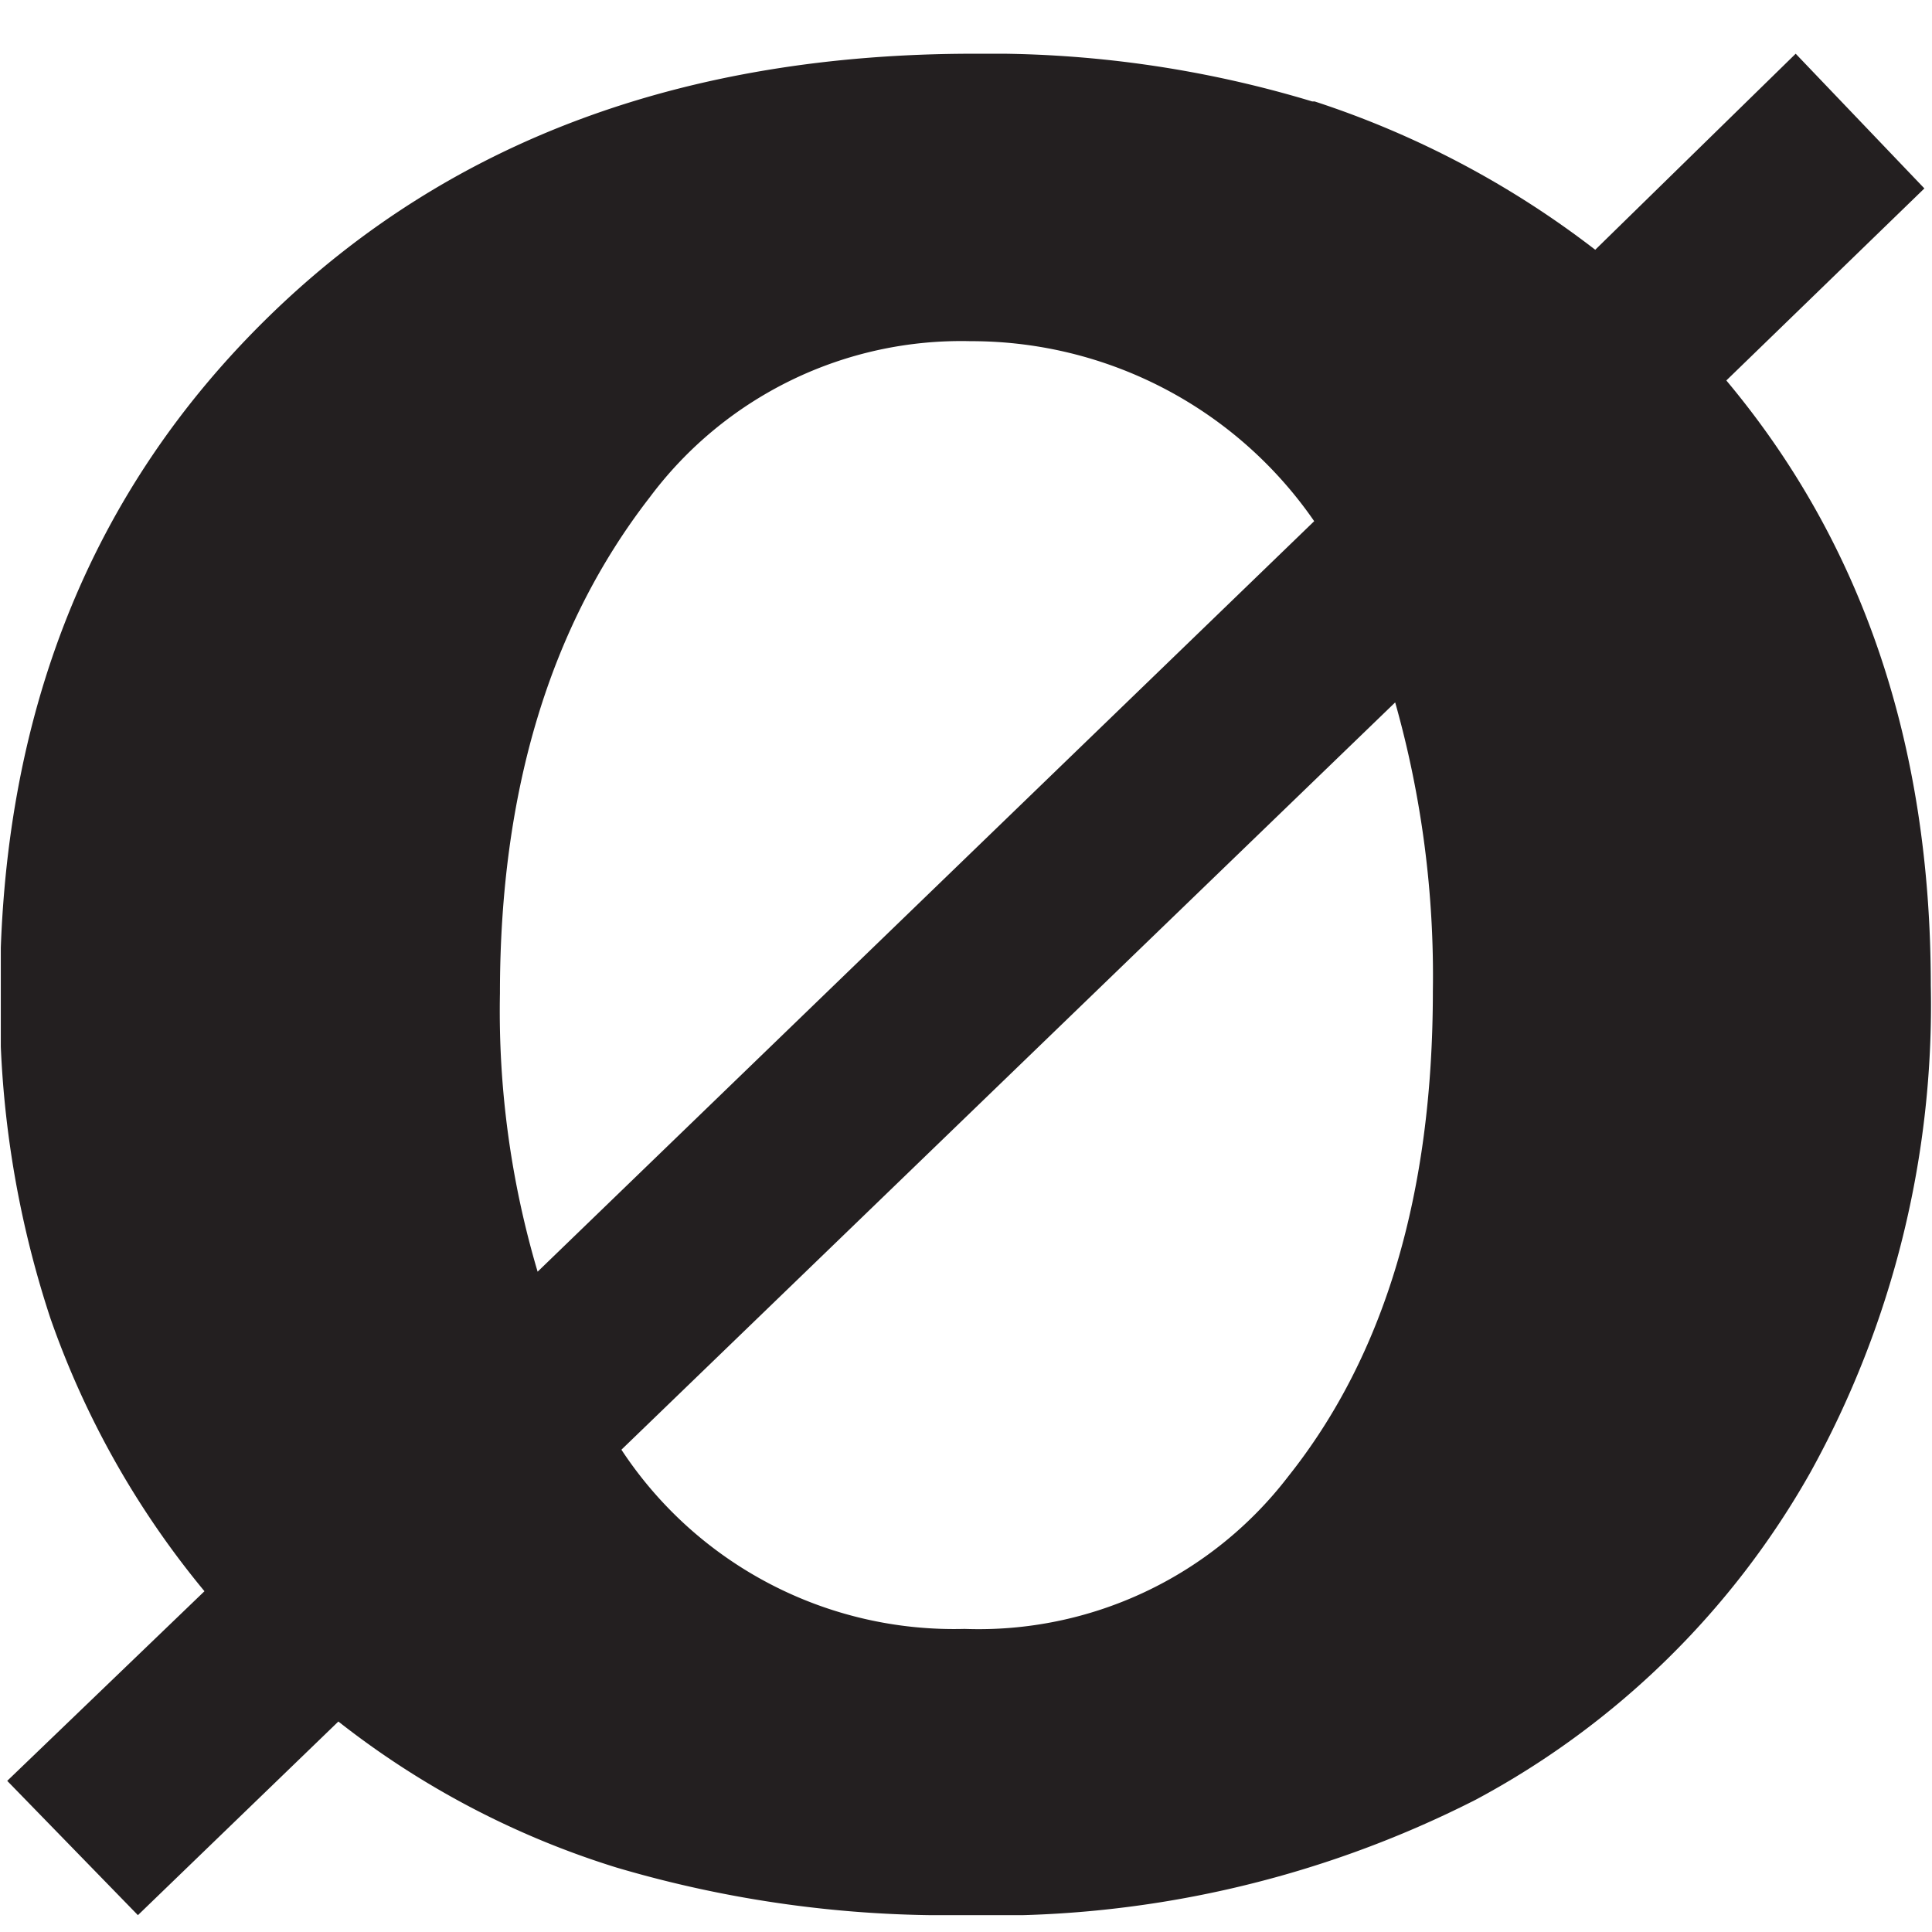 <svg id="Layer_1" data-name="Layer 1" xmlns="http://www.w3.org/2000/svg" xmlns:xlink="http://www.w3.org/1999/xlink" viewBox="0 0 48.19 48.19"><defs><style>.cls-1{fill:none;}.cls-2{clip-path:url(#clip-path);}.cls-3{fill:#231f20;}</style><clipPath id="clip-path"><rect class="cls-1" x="0.02" y="1.34" width="48.17" height="46.43"/></clipPath></defs><g class="cls-2"><path class="cls-3" d="M35.74,24.72q0,7.58-3.61,12.11a9.73,9.73,0,0,1-8.07,3.8,9.93,9.93,0,0,1-8.56-4.47L34.8,17.52a25.08,25.08,0,0,1,.94,7.2m-22.33,7a22.85,22.85,0,0,1-.94-6.94q0-7.56,3.74-12.38a9.69,9.69,0,0,1,8-3.89A10.39,10.39,0,0,1,32.78,13ZM32.73,2.53A27.82,27.82,0,0,0,24.3,1.34q-10.86,0-17.57,6.53T0,24.7a25,25,0,0,0,1.26,8.19,22.06,22.06,0,0,0,3.84,6.8L.18,44.42l3.26,3.35,5-4.83a21.51,21.51,0,0,0,6.93,3.64A29,29,0,0,0,24,47.77a26.58,26.58,0,0,0,12.81-2.88,20.9,20.9,0,0,0,8.35-8.17,24.08,24.08,0,0,0,3-12.14q0-9-5.1-15.09L48,4.7,44.79,1.34l-5,4.89a23.24,23.24,0,0,0-7-3.7"/></g></svg>